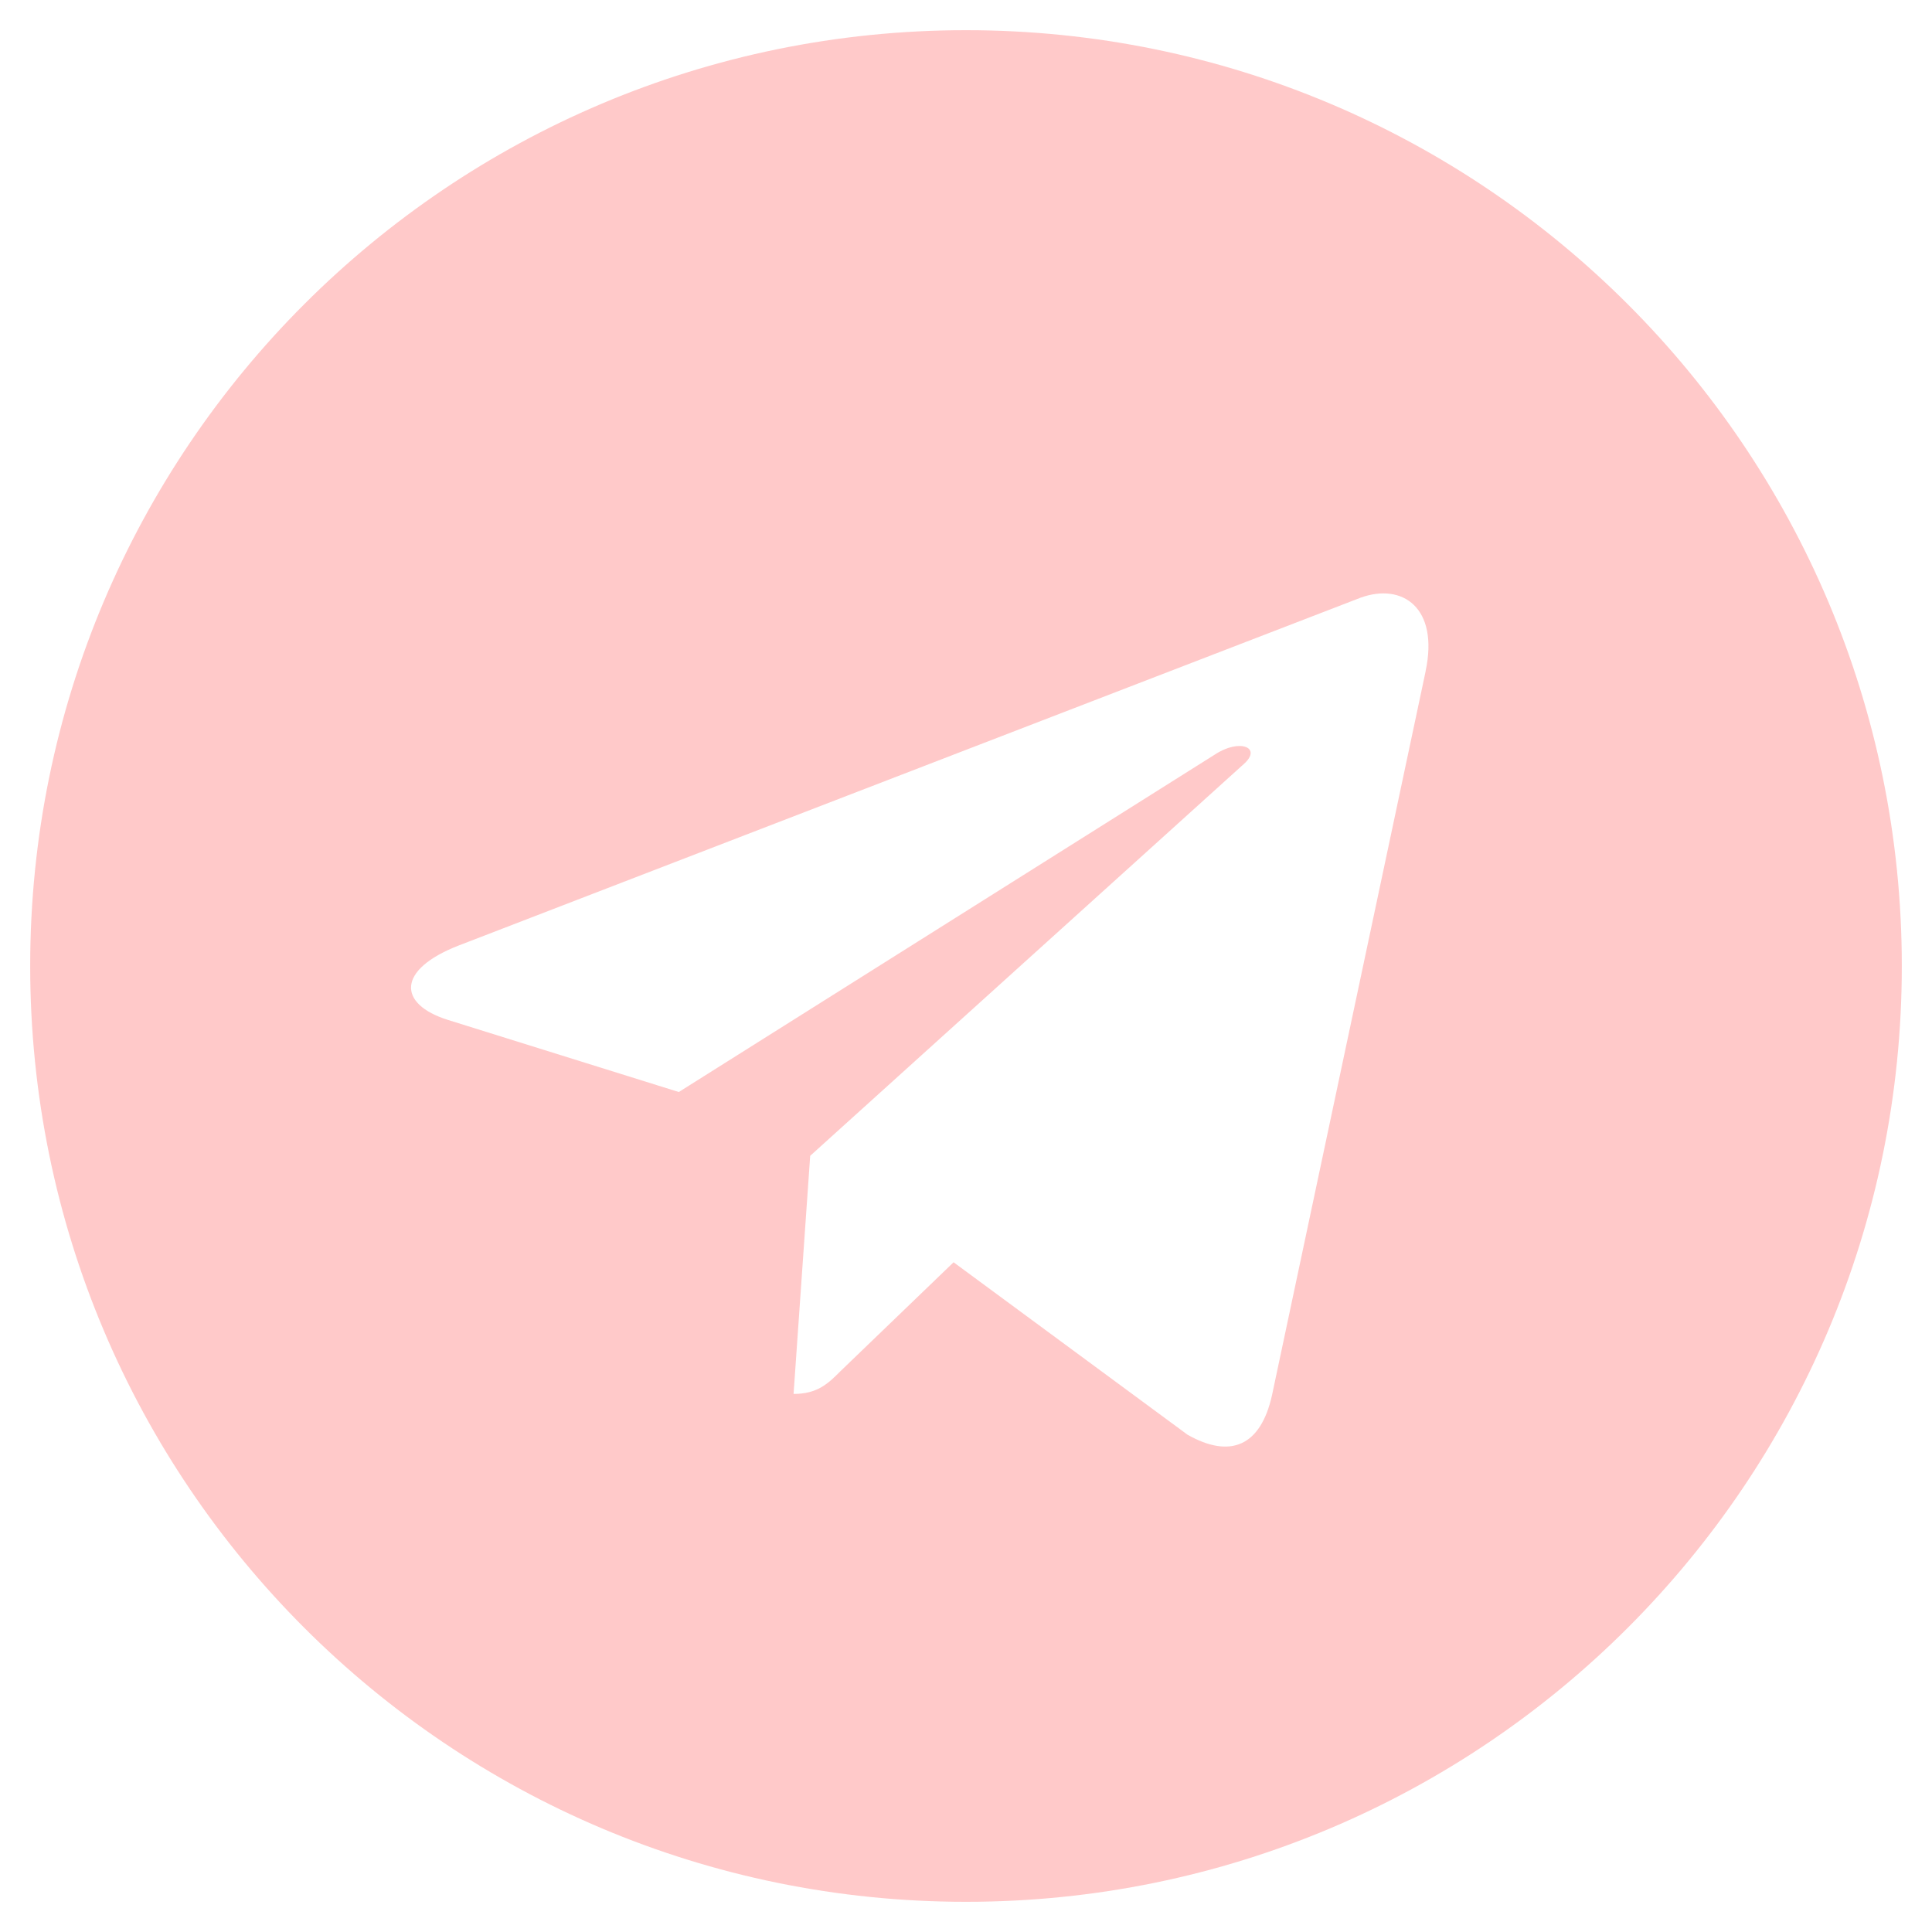 <svg width="40" height="40" fill="none" xmlns="http://www.w3.org/2000/svg"><g clip-path="url(#clip0_104_238)"><path d="M20 .625C9.296.625.625 9.297.625 20S9.297 39.375 20 39.375c10.704 0 19.375-8.672 19.375-19.375S30.703.625 20 .625zm9.516 13.274l-3.18 14.985c-.235 1.062-.867 1.32-1.75.82l-4.843-3.57-2.337 2.25c-.257.257-.476.476-.976.476l.344-4.93 8.976-8.11c.391-.344-.086-.539-.602-.195l-11.094 6.984-4.781-1.493c-1.04-.327-1.063-1.038.218-1.538l18.68-7.204c.868-.313 1.625.211 1.344 1.524h.001z" fill="#FF6565" fill-opacity=".35"/></g><defs><clipPath id="clip0_104_238"><path fill="#fff" d="M0 0h40v40H0z"/></clipPath></defs></svg>